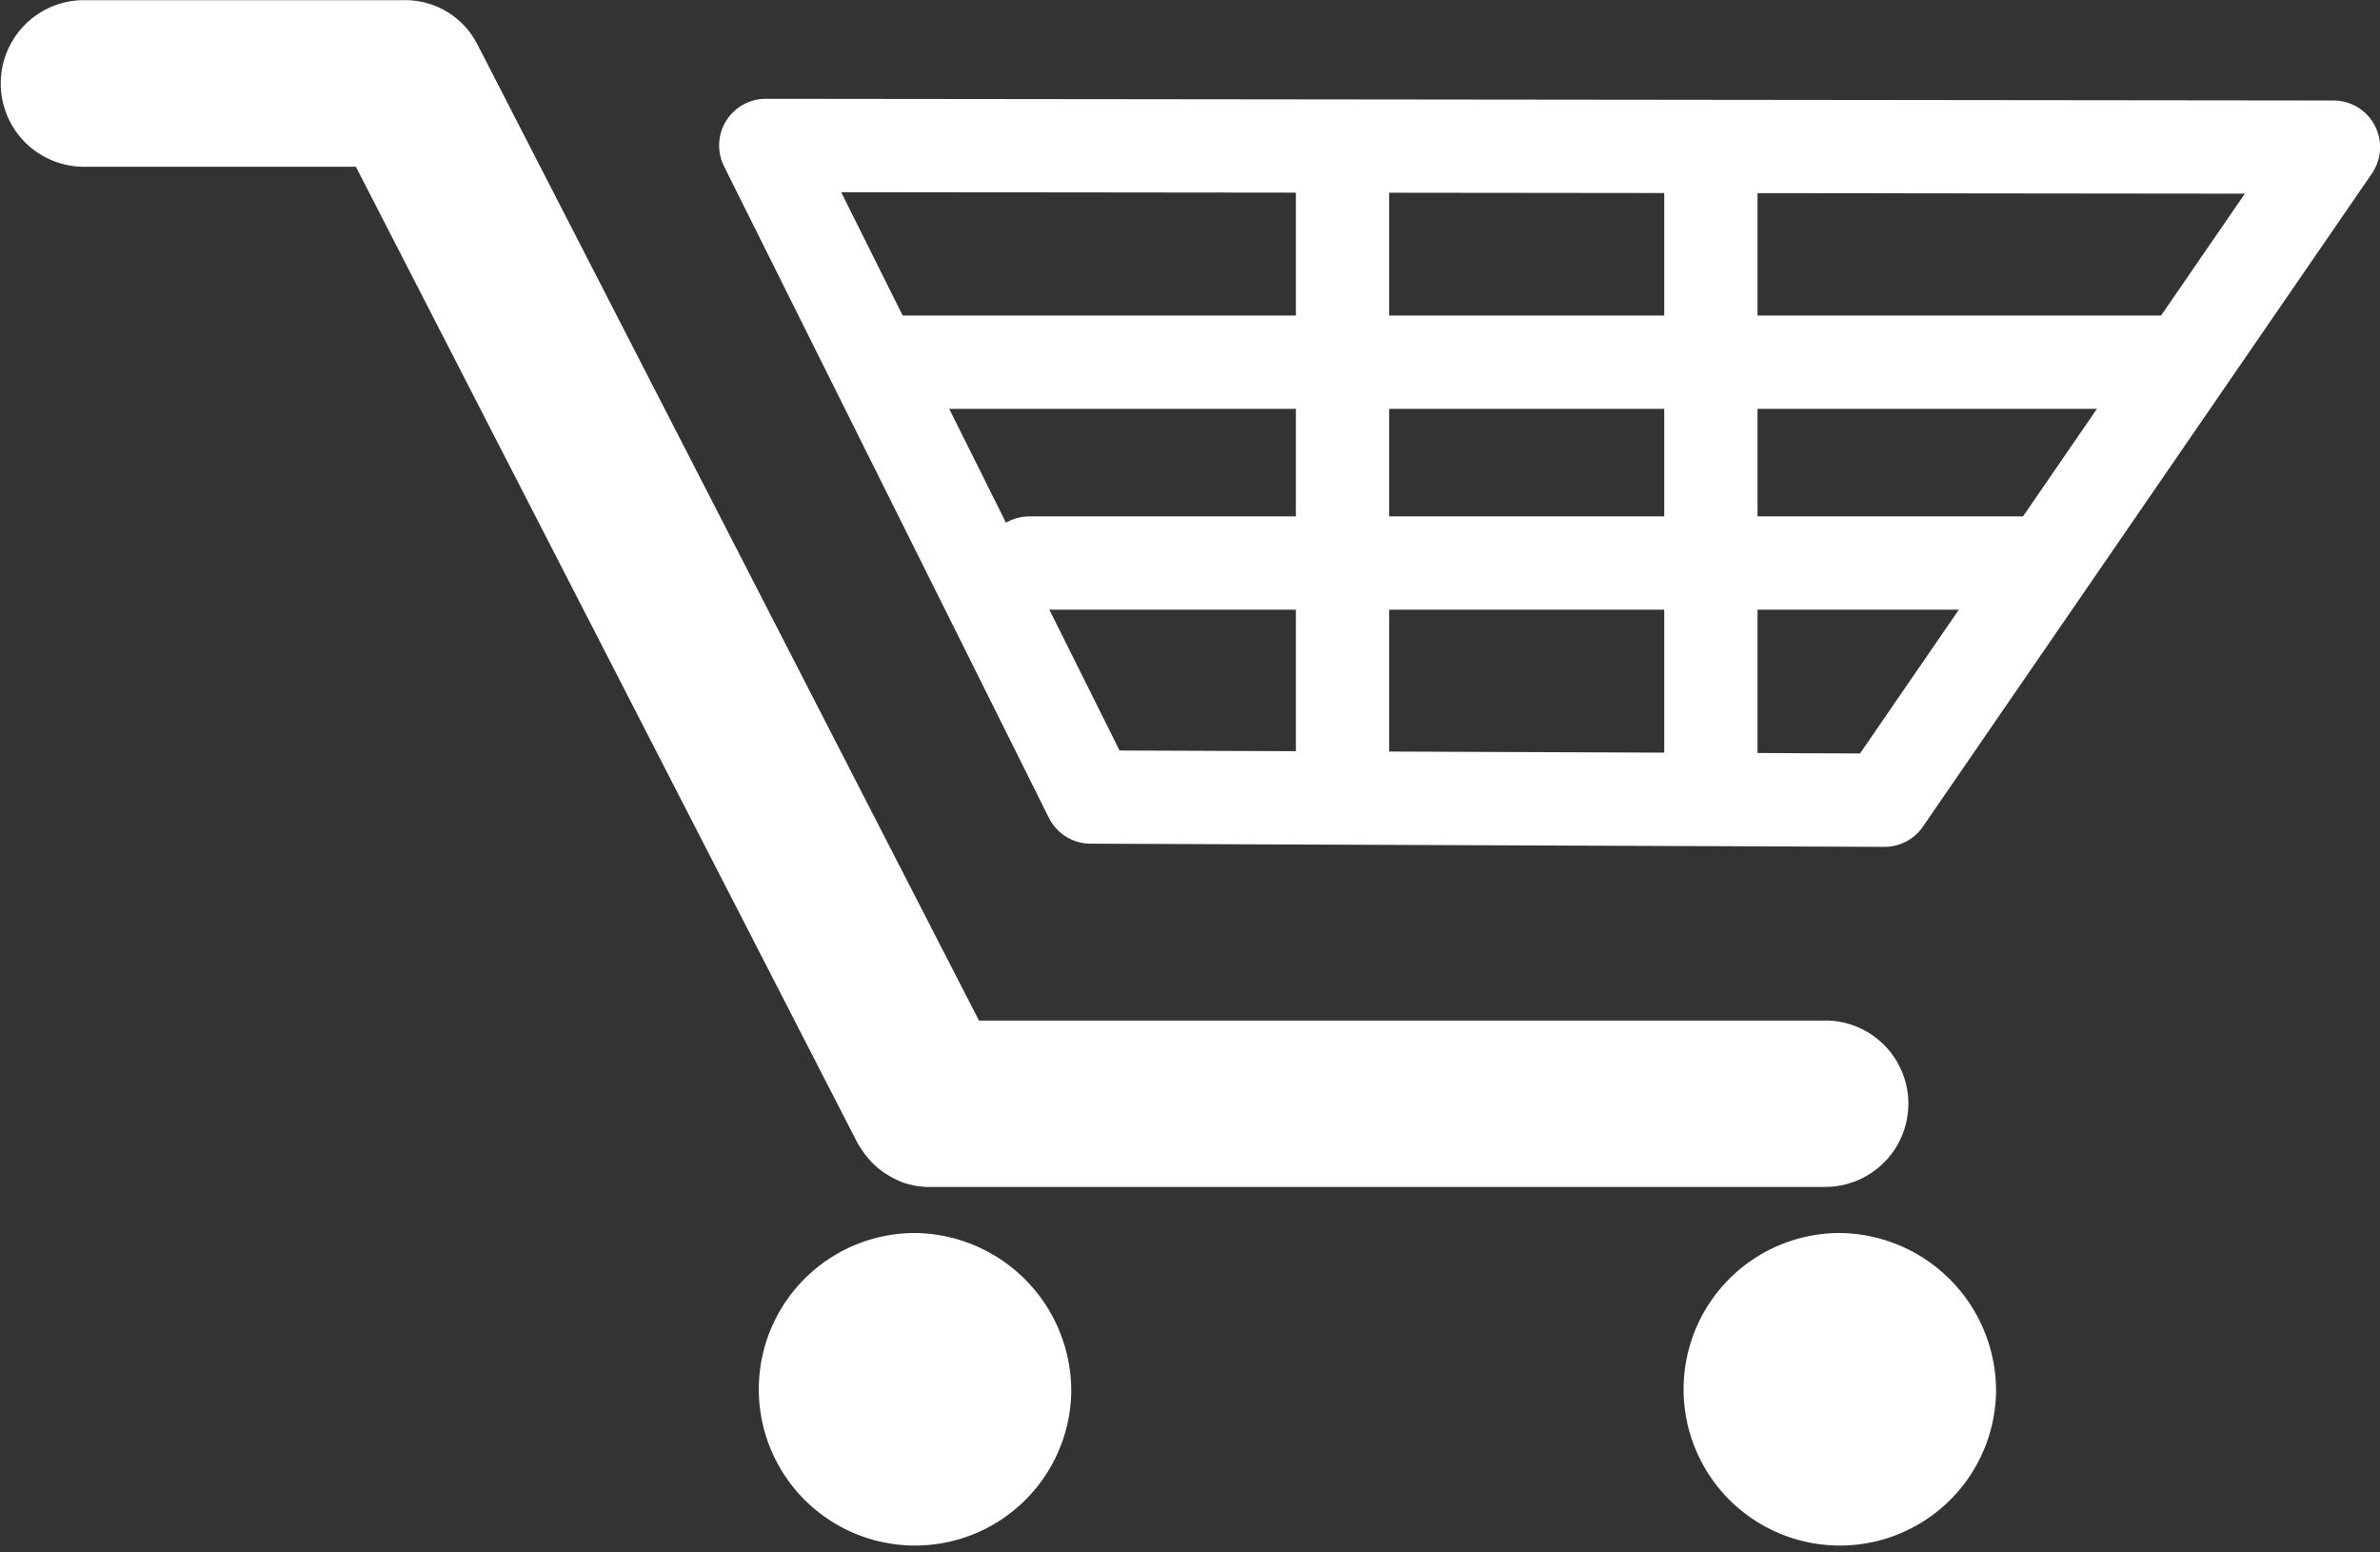 <svg xmlns="http://www.w3.org/2000/svg" width="25.514" height="16.64" viewBox="0 0 25.514 16.64">
    <rect x="0" y="0" width="25.514" height="16.64" fill="#333333" stroke="none"/>
    <g id="icon_cart" data-name="icon_cart" transform="translate(0 0)">
    <g id="グループ_10" data-name="グループ 10">
      <path id="パス_33" data-name="パス 33" d="M162.265,72.06a1.675,1.675,0,1,1-1.675-1.712A1.694,1.694,0,0,1,162.265,72.06Z" transform="translate(-150.781 -57.132)" fill="#fff"/>
      <path id="パス_34" data-name="パス 34" d="M186.037,72.06a1.675,1.675,0,1,1-1.675-1.712A1.693,1.693,0,0,1,186.037,72.06Z" transform="translate(-164.639 -57.132)" fill="#fff"/>
      <path id="パス_35" data-name="パス 35" d="M158.977,49.6h-9.069l-5.377-10.463a.868.868,0,0,0-.8-.474c-.012,0-.023,0-.036,0h-3.411a.893.893,0,0,0,0,1.785h2.944l5.376,10.461c.013.025.03.047.045.071l.016.024a1,1,0,0,0,.088.109l.023.023a.848.848,0,0,0,.1.084.415.415,0,0,0,.039.025.812.812,0,0,0,.1.057c.018.009.037.016.056.025s.065.023.1.031.047.012.07.015.064.008.1.01c.015,0,.03,0,.045,0h9.593a.892.892,0,0,0,0-1.784Z" transform="translate(-139.413 -38.661)" fill="#fff"/>
      <path id="パス_36" data-name="パス 36" d="M175.9,44.388l-4.813,7-8.51-.034-3.483-6.984Z" transform="translate(-150.885 -42.811)" fill="none" stroke="#fff" stroke-linecap="round" stroke-linejoin="round" stroke-width="1"/>
    </g>
    <line id="線_1" data-name="線 1" x2="13.889" transform="translate(9.389 3.882)" fill="none" stroke="#fff" stroke-linecap="round" stroke-linejoin="round" stroke-width="1"/>
    <line id="線_2" data-name="線 2" x2="10.729" transform="translate(11.035 6.035)" fill="none" stroke="#fff" stroke-linecap="round" stroke-linejoin="round" stroke-width="1"/>
    <line id="線_3" data-name="線 3" y2="6.592" transform="translate(14.392 1.931)" fill="none" stroke="#fff" stroke-linecap="round" stroke-linejoin="round" stroke-width="1"/>
    <line id="線_4" data-name="線 4" y2="6.592" transform="translate(18.341 1.931)" fill="none" stroke="#fff" stroke-linecap="round" stroke-linejoin="round" stroke-width="1"/>
  </g>
</svg>
